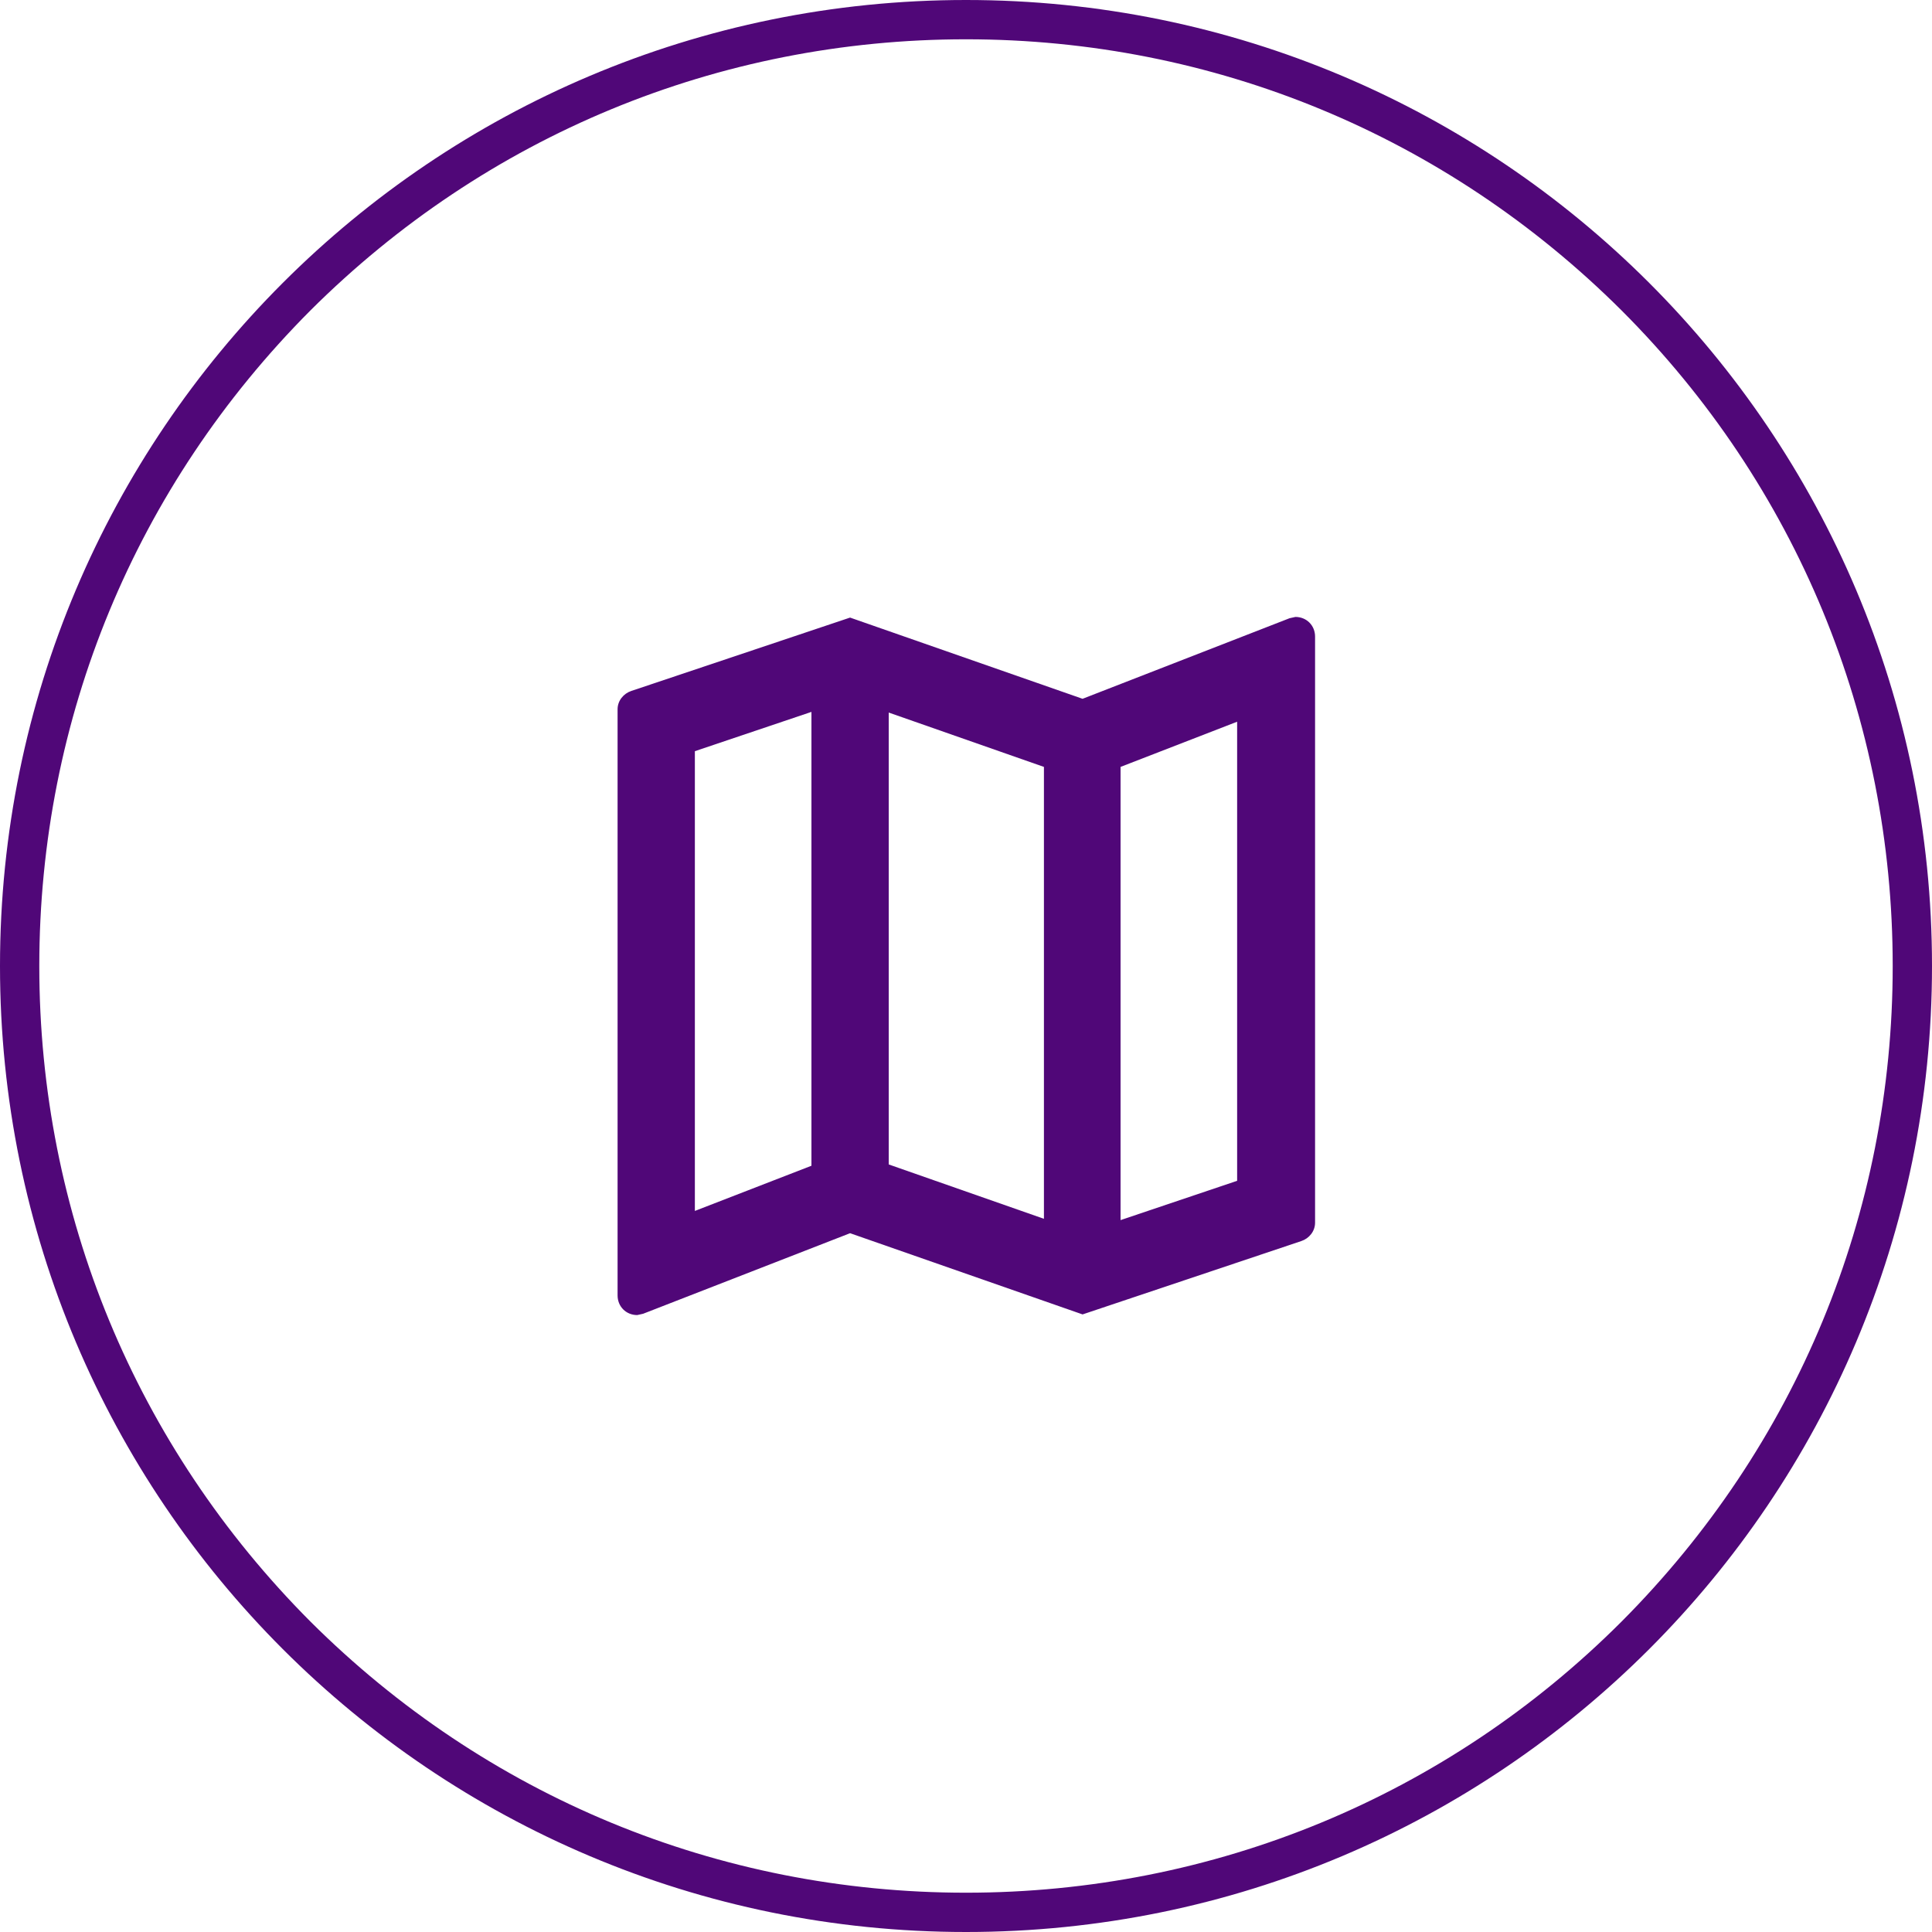 <?xml version="1.0" encoding="utf-8"?>
<!-- Generator: Adobe Illustrator 26.5.0, SVG Export Plug-In . SVG Version: 6.00 Build 0)  -->
<svg version="1.1" id="Layer_2_00000035489585455036369960000001174936973324969380_"
	 xmlns="http://www.w3.org/2000/svg" xmlns:xlink="http://www.w3.org/1999/xlink" x="0px" y="0px" viewBox="0 0 295 295"
	 style="enable-background:new 0 0 295 295;" xml:space="preserve">
<style type="text/css">
	.st0{fill:#500778;}
</style>
<g id="Layer_1-2">
	<g>
		<path class="st0" d="M197.8,94.2l-0.9,0.2l-31.6,12.3l-35.5-12.4l-33.4,11.2c-1.2,0.4-2.1,1.5-2.1,2.8v89.5c0,1.7,1.3,3,3,3
			l0.9-0.2l31.6-12.3l35.5,12.4l33.4-11.2c1.2-0.4,2.1-1.5,2.1-2.8V97.2C200.8,95.5,199.5,94.2,197.8,94.2L197.8,94.2z M135.7,108.8
			l23.7,8.3v69l-23.7-8.3V108.8z M106.1,114.7l17.8-6V178l-17.8,6.9C106.1,184.9,106.1,114.7,106.1,114.7z M188.9,180.3l-17.8,6
			v-69.2l17.8-6.9V180.3z"/>
	</g>
</g>
<g>
	<path class="st0" d="M147.5,6c37.8,0,73.3,14.7,100.1,41.4c26.7,26.7,41.4,62.3,41.4,100.1s-14.7,73.3-41.4,100.1
		c-26.7,26.7-62.3,41.4-100.1,41.4s-73.3-14.7-100.1-41.4C20.7,220.8,6,185.3,6,147.5S20.7,74.2,47.4,47.4
		C74.2,20.7,109.7,6,147.5,6 M147.5,0C66,0,0,66,0,147.5S66,295,147.5,295S295,229,295,147.5S229,0,147.5,0L147.5,0z"/>
</g>
</svg>
